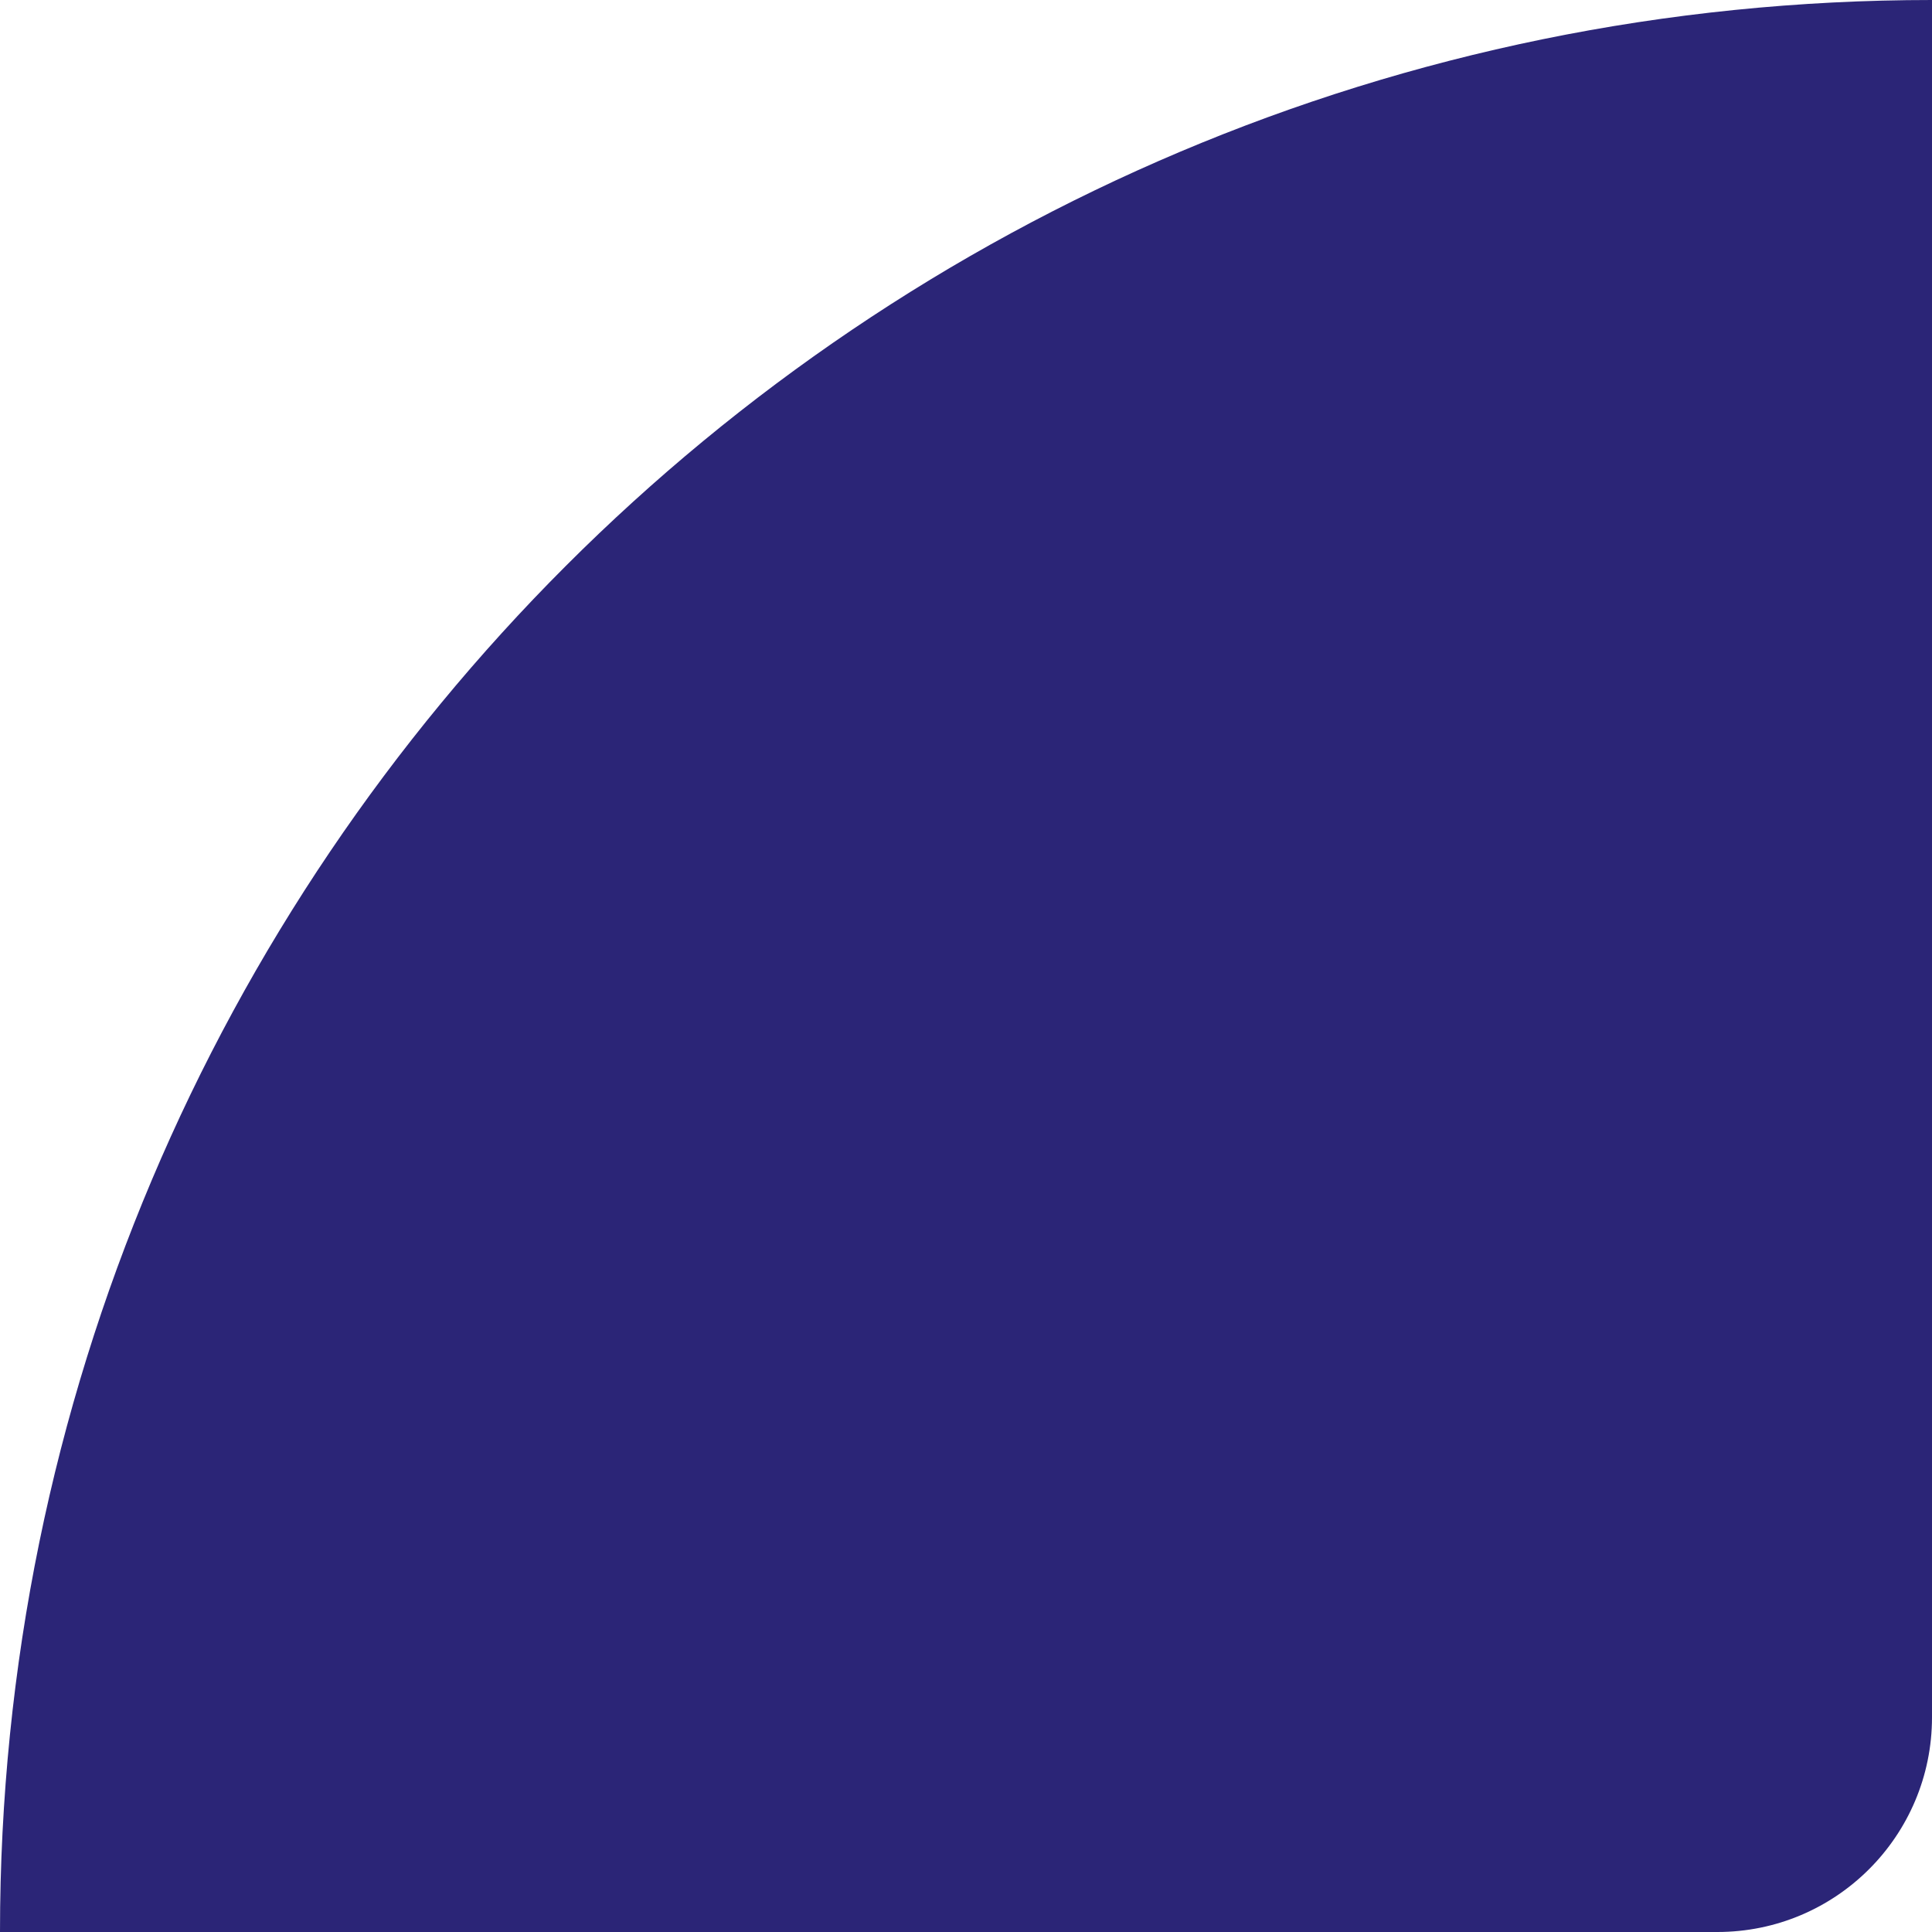 <?xml version="1.0" encoding="UTF-8"?> <svg xmlns="http://www.w3.org/2000/svg" width="180" height="180" viewBox="0 0 180 180" fill="none"><path d="M0 180C0 80.589 80.589 0 180 0V160C180 171.046 171.046 180 160 180H0Z" fill="#2B2577"></path></svg> 